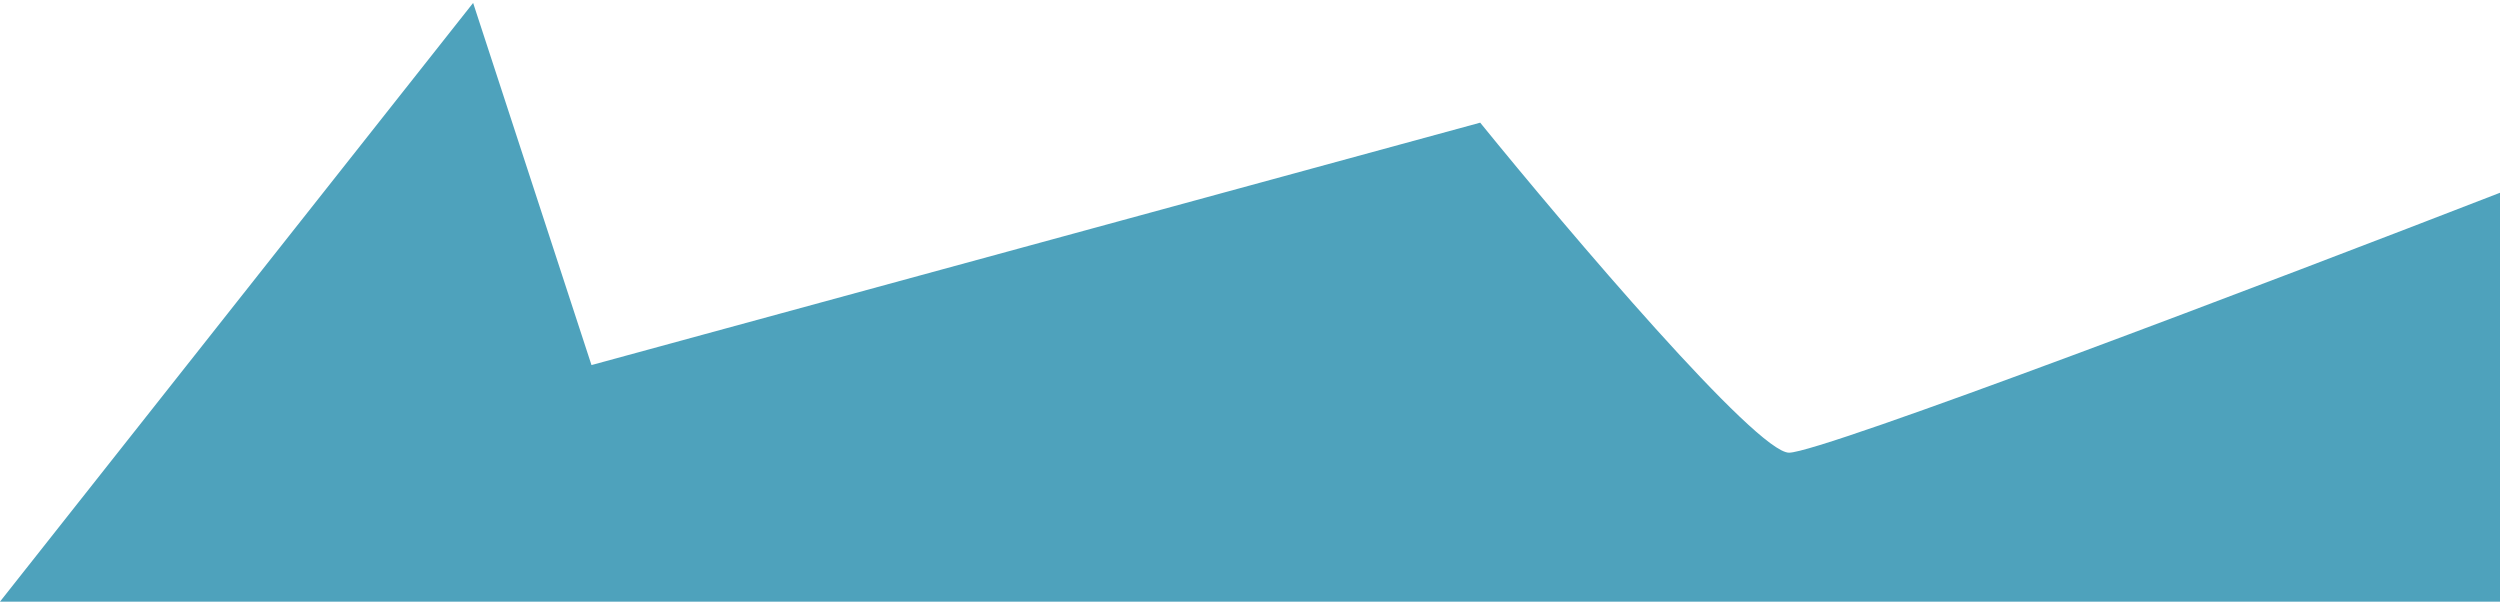 <?xml version="1.0" encoding="UTF-8"?> <svg xmlns="http://www.w3.org/2000/svg" width="428" height="103" viewBox="0 0 428 103" fill="none"> <path d="M81 0.5L0 103H428V33C389.756 47.833 311.871 77.5 306.284 77.5C300.697 77.5 268.706 39.833 253.408 21L101.263 62.5L81 0.5Z" fill="#4EA2BC"></path> </svg> 